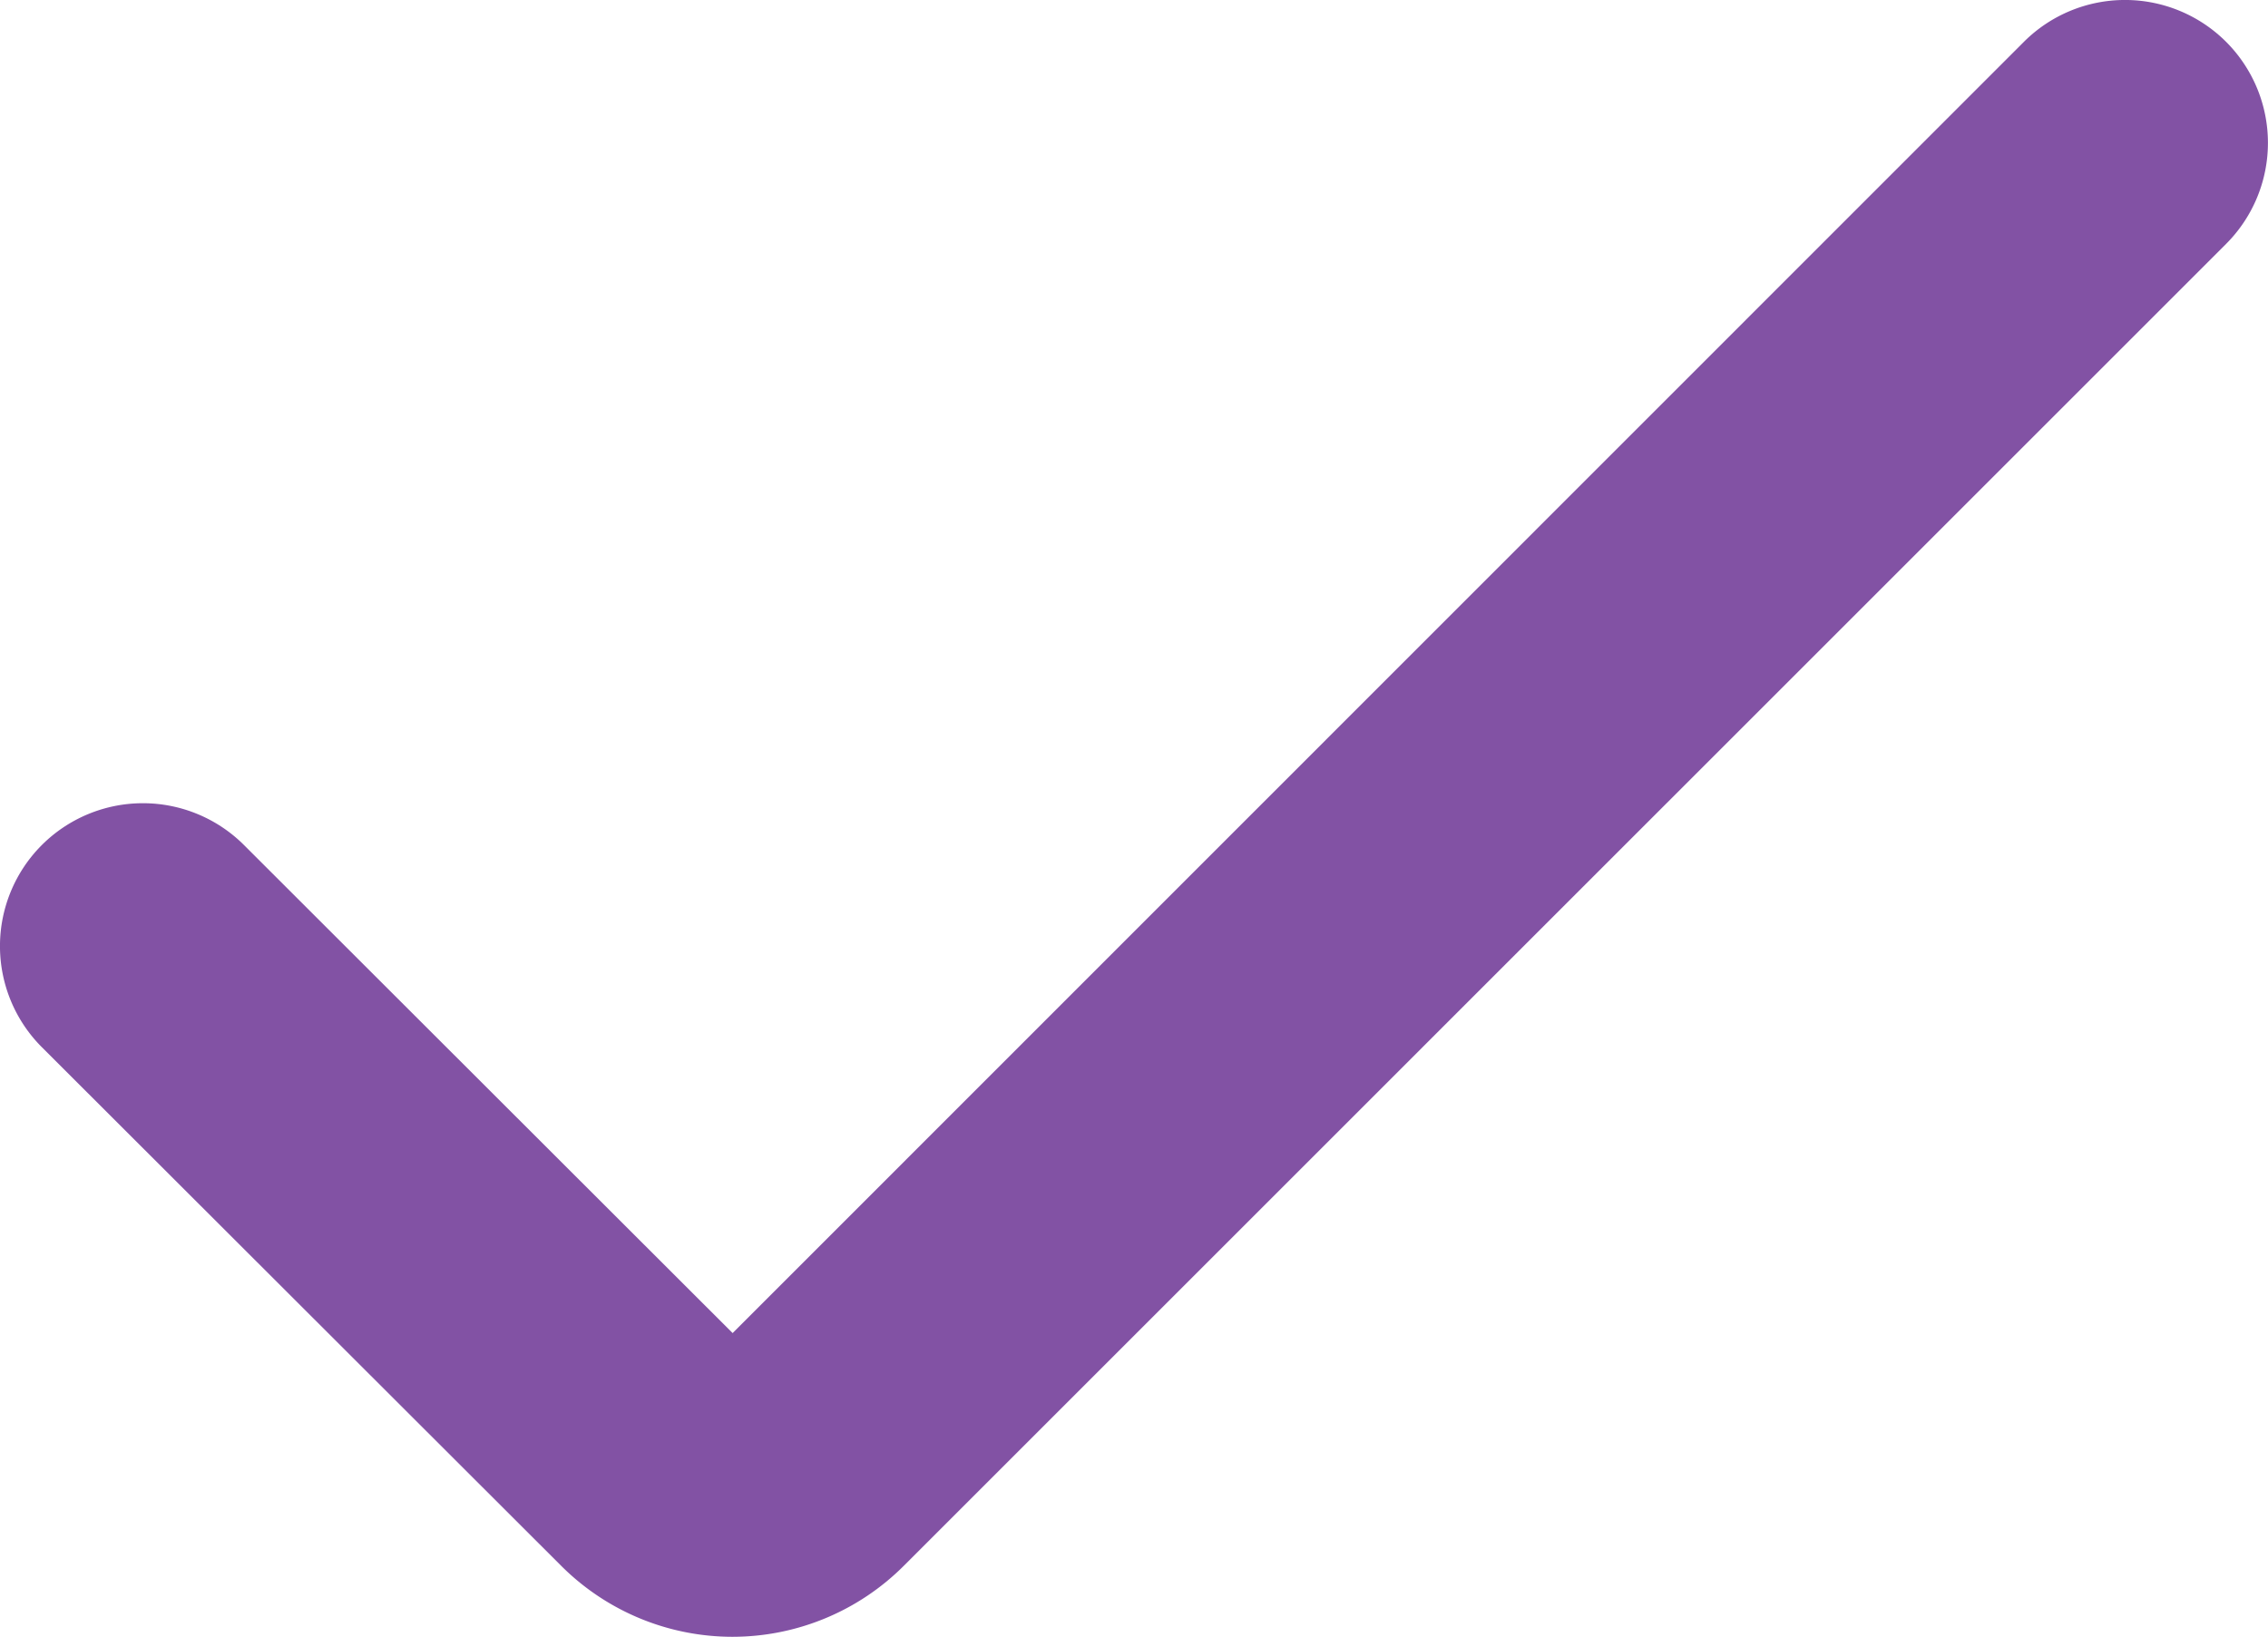 <svg xmlns="http://www.w3.org/2000/svg" width="24.456" height="17.655" viewBox="0 0 24.456 17.655">
  <g id="check_2_" data-name="check (2)" transform="translate(0 -70.573)">
    <path id="Path_3" data-name="Path 3" d="M7.9,88.228a2.613,2.613,0,0,1-1.85-.767L.451,81.868a1.542,1.542,0,0,1,0-2.18h0a1.542,1.542,0,0,1,2.18,0L7.9,84.952,21.824,71.024a1.542,1.542,0,0,1,2.18,0h0a1.542,1.542,0,0,1,0,2.18L9.747,87.461A2.613,2.613,0,0,1,7.9,88.228Z" transform="translate(0 0)" fill="#8252a4"/>
  </g>
</svg>
